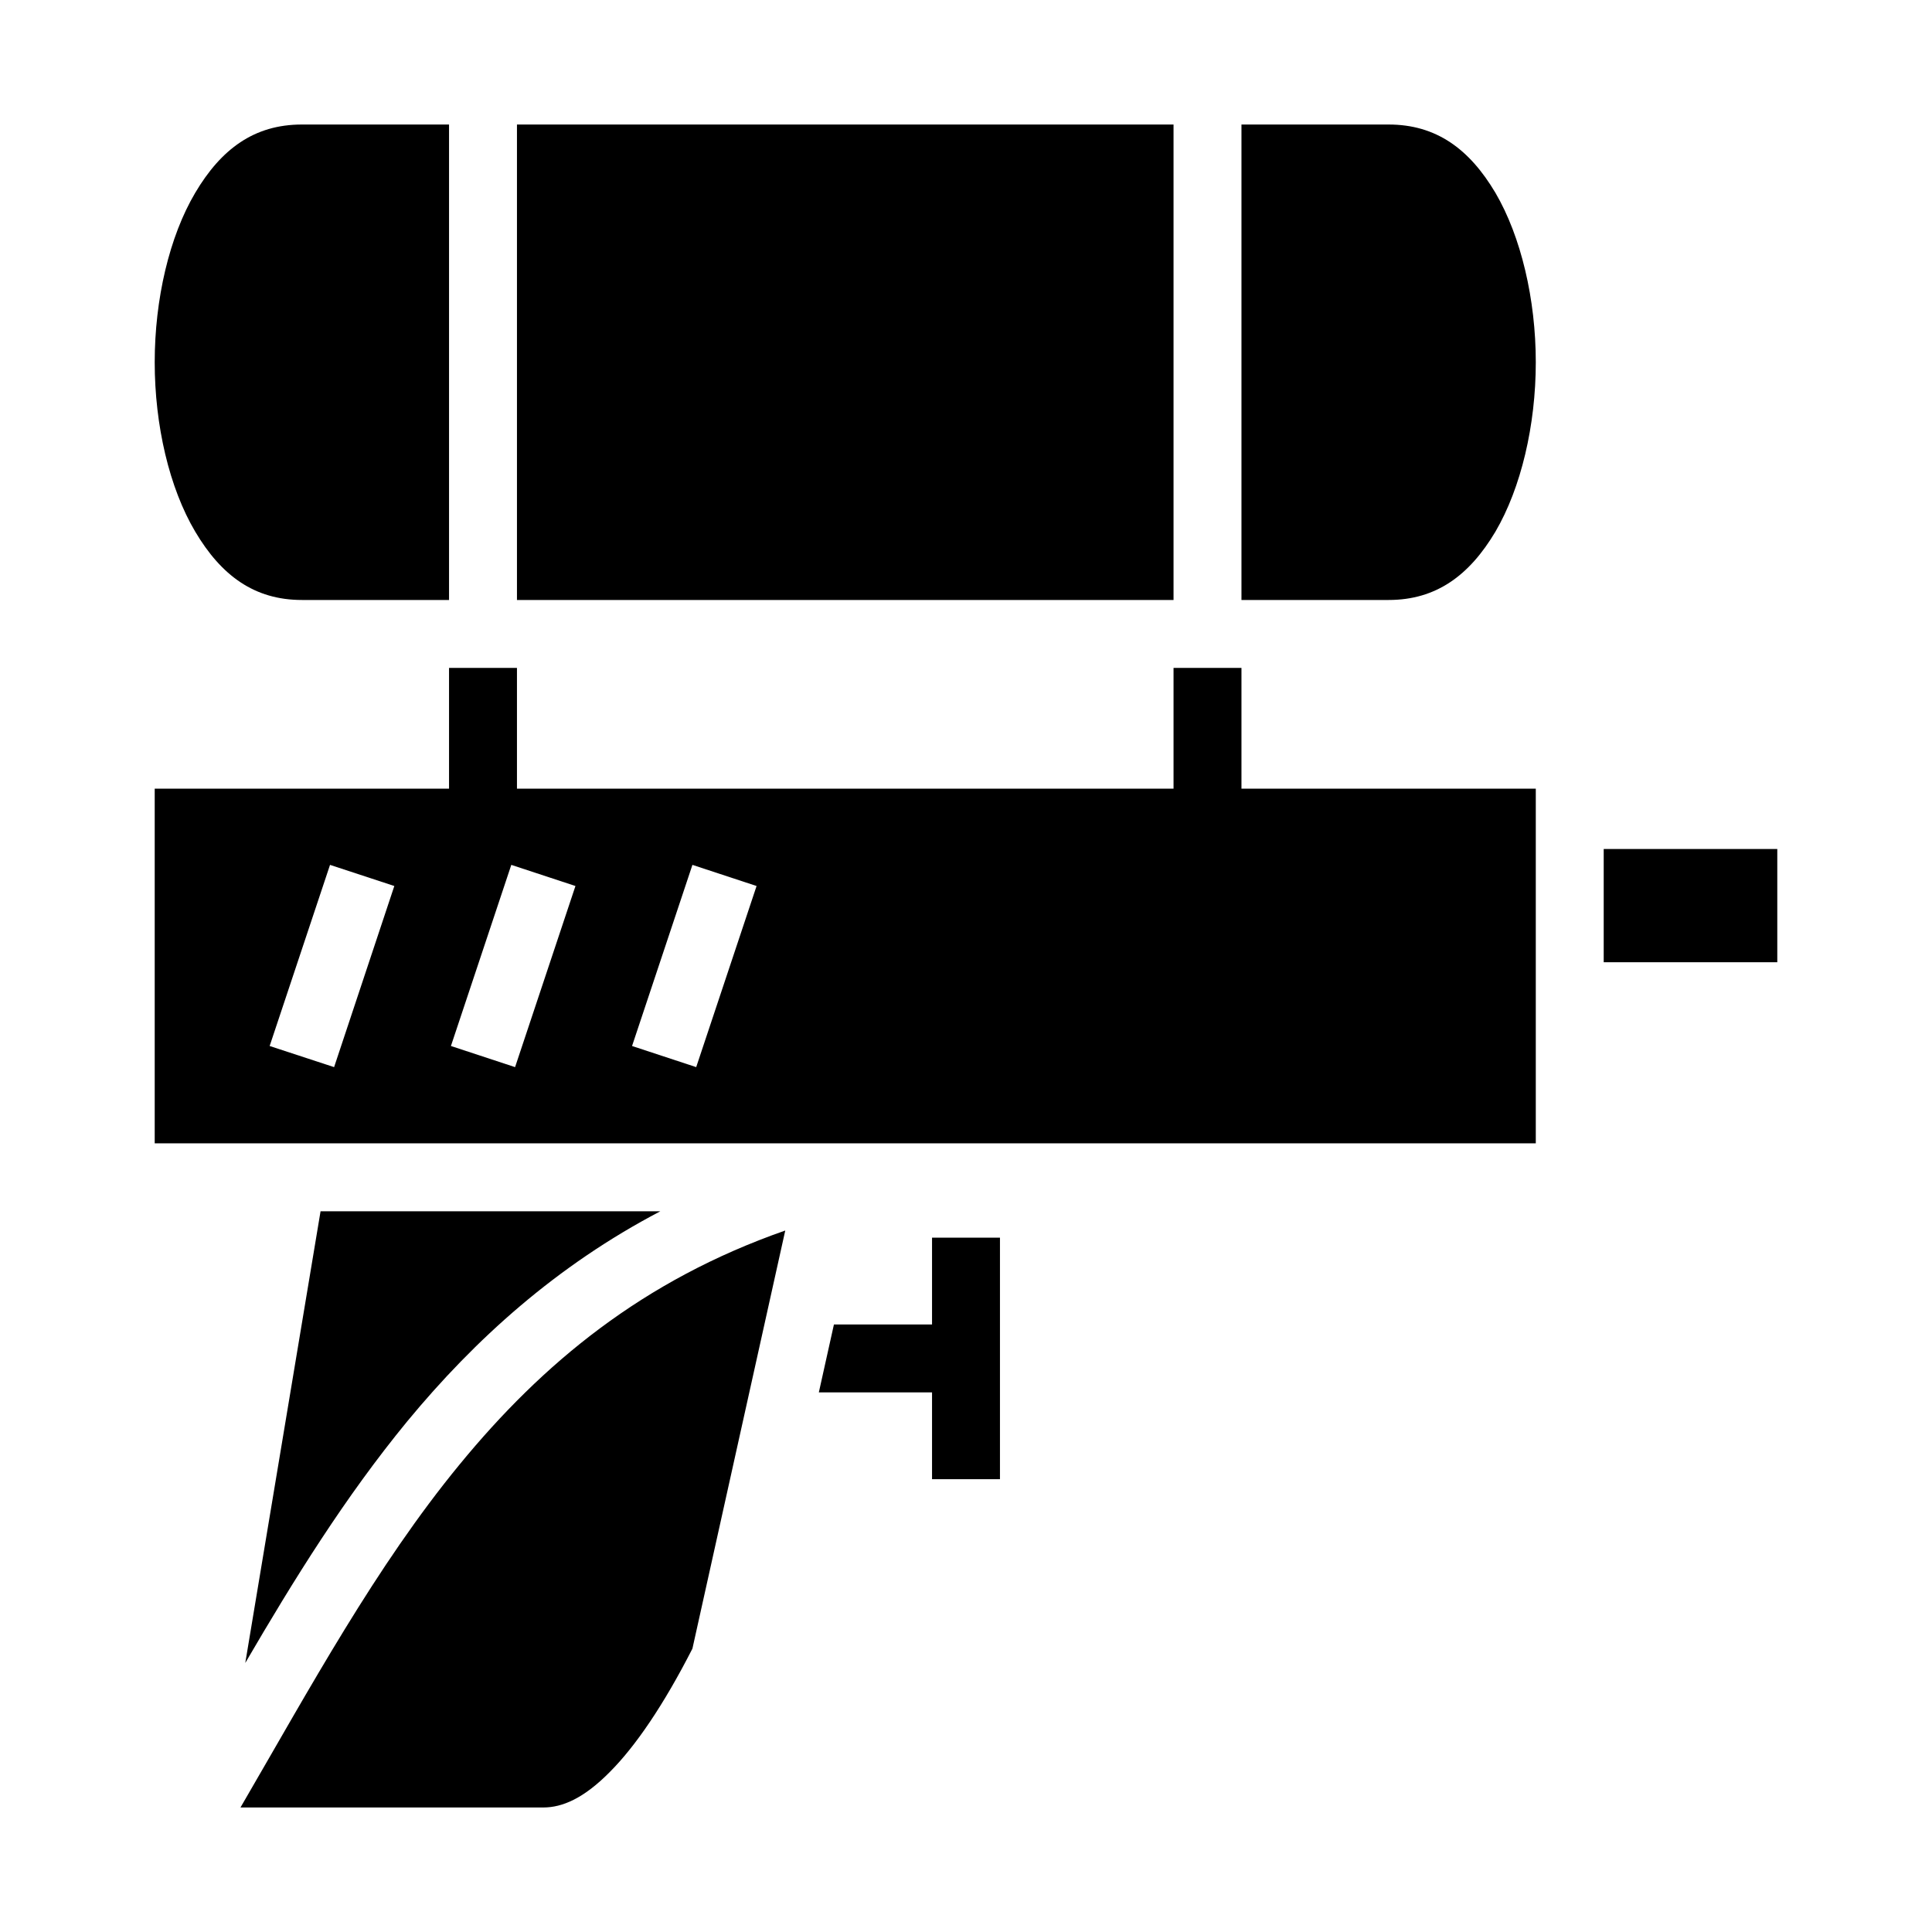 <?xml version="1.0" encoding="utf-8"?><!-- Uploaded to: SVG Repo, www.svgrepo.com, Generator: SVG Repo Mixer Tools -->
<svg width="800px" height="800px" viewBox="0 0 512 512" xmlns="http://www.w3.org/2000/svg"><path fill="#000000" d="M80 33c-12.62 0-21.38 6.47-28.26 18.09C44.86 62.7 41 79.33 41 96c0 16.7 3.86 33.3 10.74 44.9C58.62 152.5 67.38 159 80 159h39V33zm57 0v126h174V33zm192 0v126h39c12.6 0 21.4-6.5 28.3-18.1 6.8-11.6 10.7-28.2 10.7-44.9 0-16.67-3.9-33.3-10.7-44.91C389.4 39.47 380.6 33 368 33zM119 177v32H41v94h366v-94h-78v-32h-18v32H137v-32zm306 48v30h46v-30zm-337.54 4.2l17.04 5.6-15.96 48-17.08-5.6zm48.04 0l17 5.6-16 48-17-5.6zm48 0l17 5.6-16 48-17-5.6zM84.95 321L65 440.7c12.89-22.1 26.47-44 42.9-64 18-21.8 39.6-41.3 67.1-55.7zm123.15 5.1c-37.8 13.2-64.3 35.2-86.3 62-22.2 27-39.57 59.1-58.07 90.9H144c5 0 10.7-2.4 17.6-9.4 6.8-6.8 14.3-17.8 21.9-32.7zM247 328v23h-26l-4 18h30v23h18v-64z"/></svg>